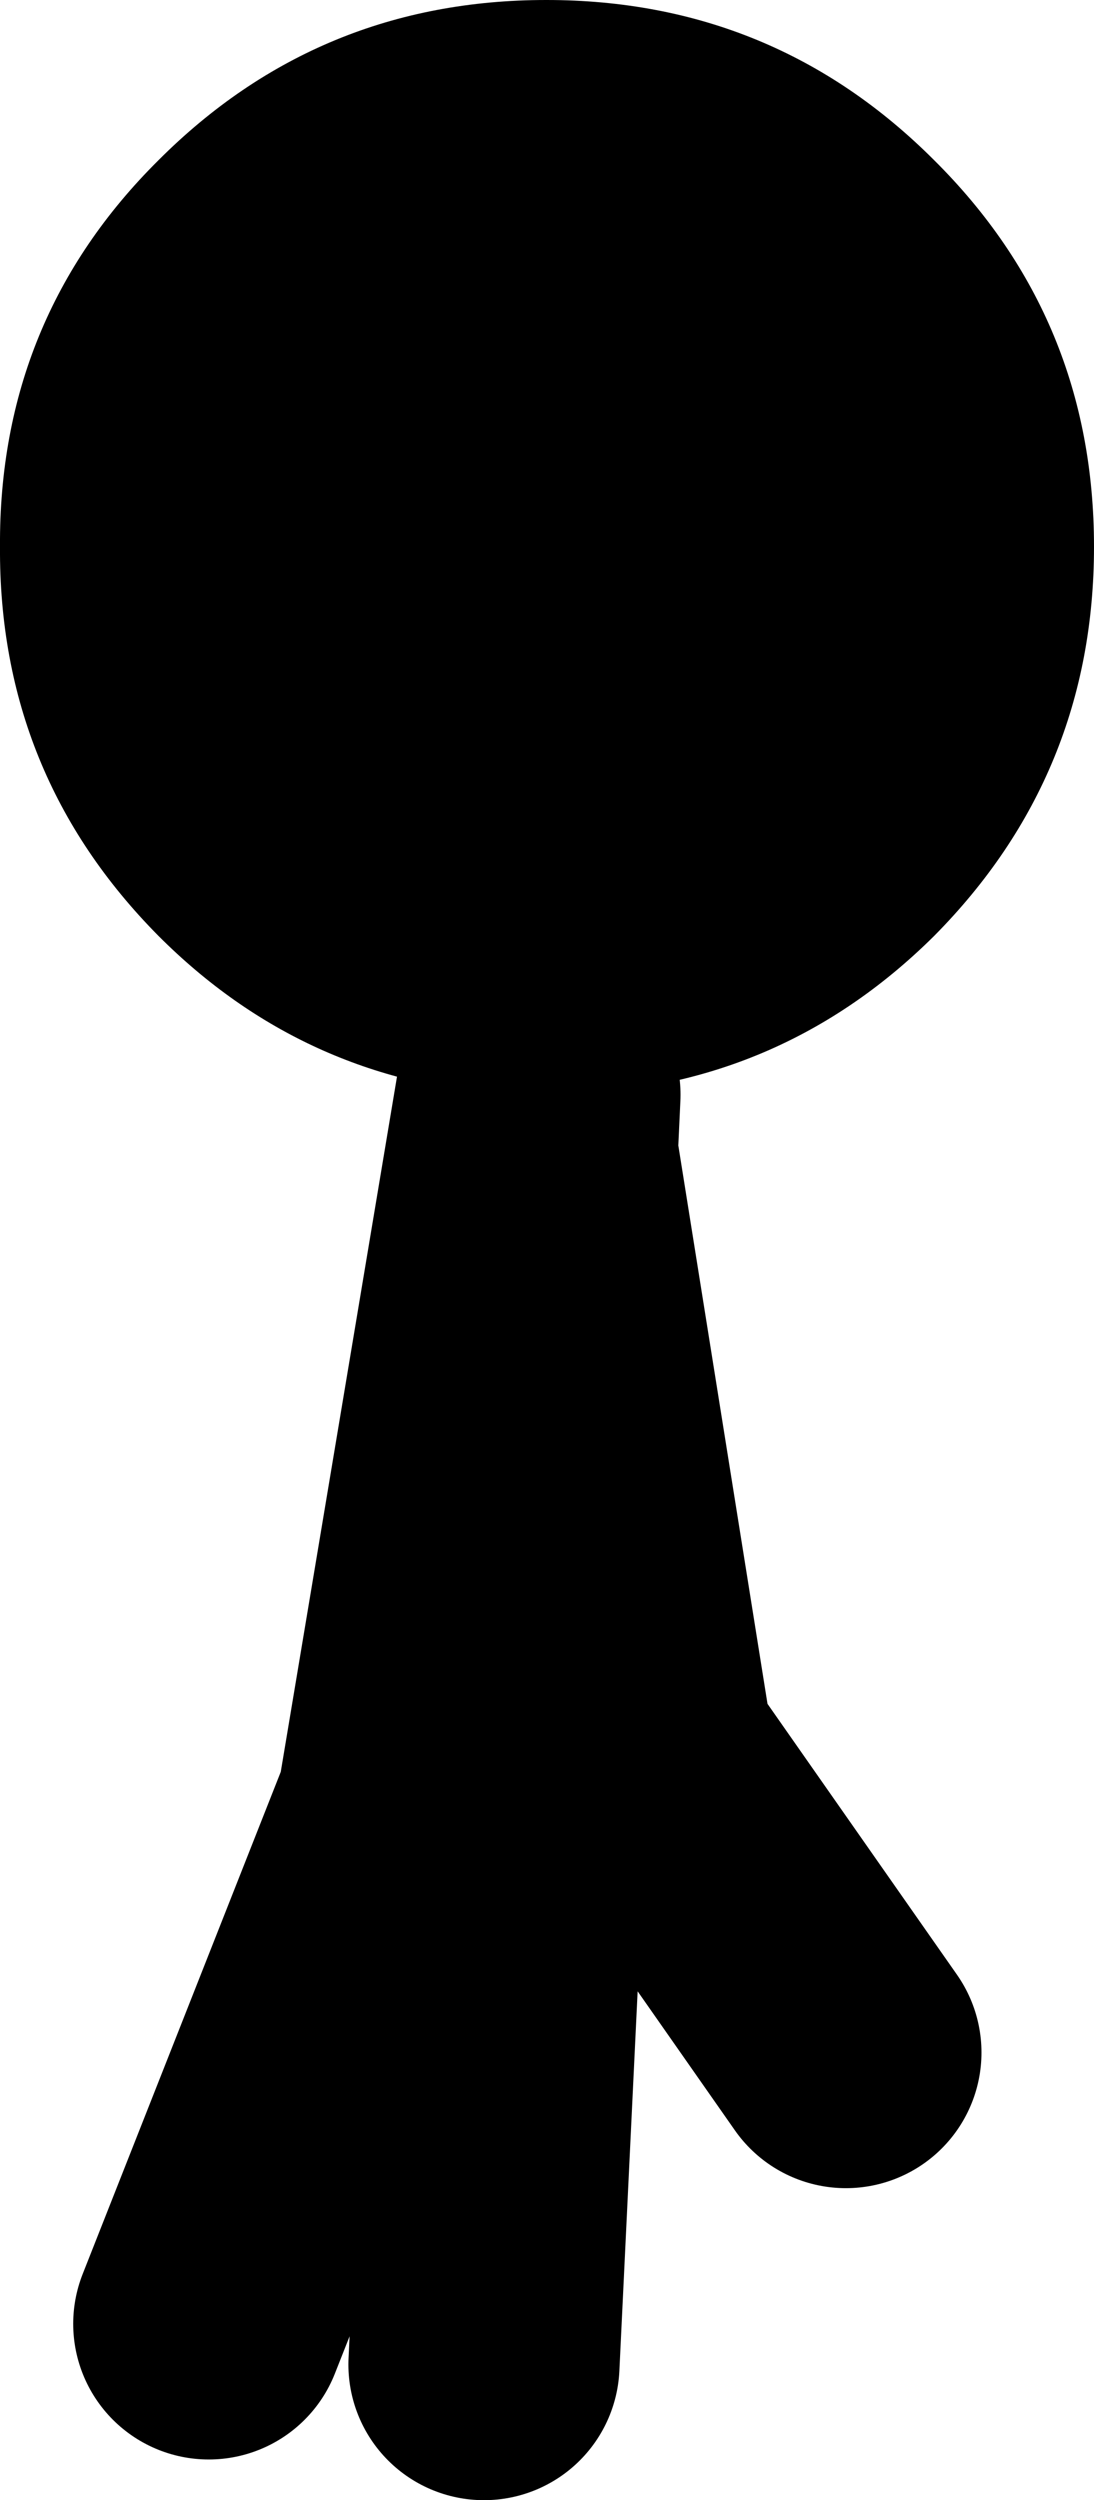 <?xml version="1.0" encoding="UTF-8" standalone="no"?>
<svg xmlns:xlink="http://www.w3.org/1999/xlink" height="92.15px" width="40.35px" xmlns="http://www.w3.org/2000/svg">
  <g transform="matrix(1.0, 0.0, 0.0, 1.0, -20.8, -13.85)">
    <path d="M40.4 54.2 L39.5 54.2 Q32.0 53.7 26.65 48.35 20.75 42.4 20.8 34.0 20.75 25.6 26.65 19.75 32.55 13.85 40.95 13.85 49.35 13.85 55.25 19.75 61.15 25.6 61.15 34.0 61.15 42.4 55.25 48.35 49.35 54.2 40.95 54.2 L40.9 54.2 40.4 54.2" fill="#000000" fill-rule="evenodd" stroke="none"/>
    <path d="M40.9 54.2 L40.8 56.35 44.5 79.5 M38.65 101.0 L40.8 56.35 40.35 54.5 36.0 80.5 28.5 99.5 M40.4 54.2 L40.35 54.5 M45.0 79.5 L52.0 89.5" fill="none" stroke="#000000" stroke-linecap="round" stroke-linejoin="round" stroke-width="10.0"/>
  </g>
</svg>
